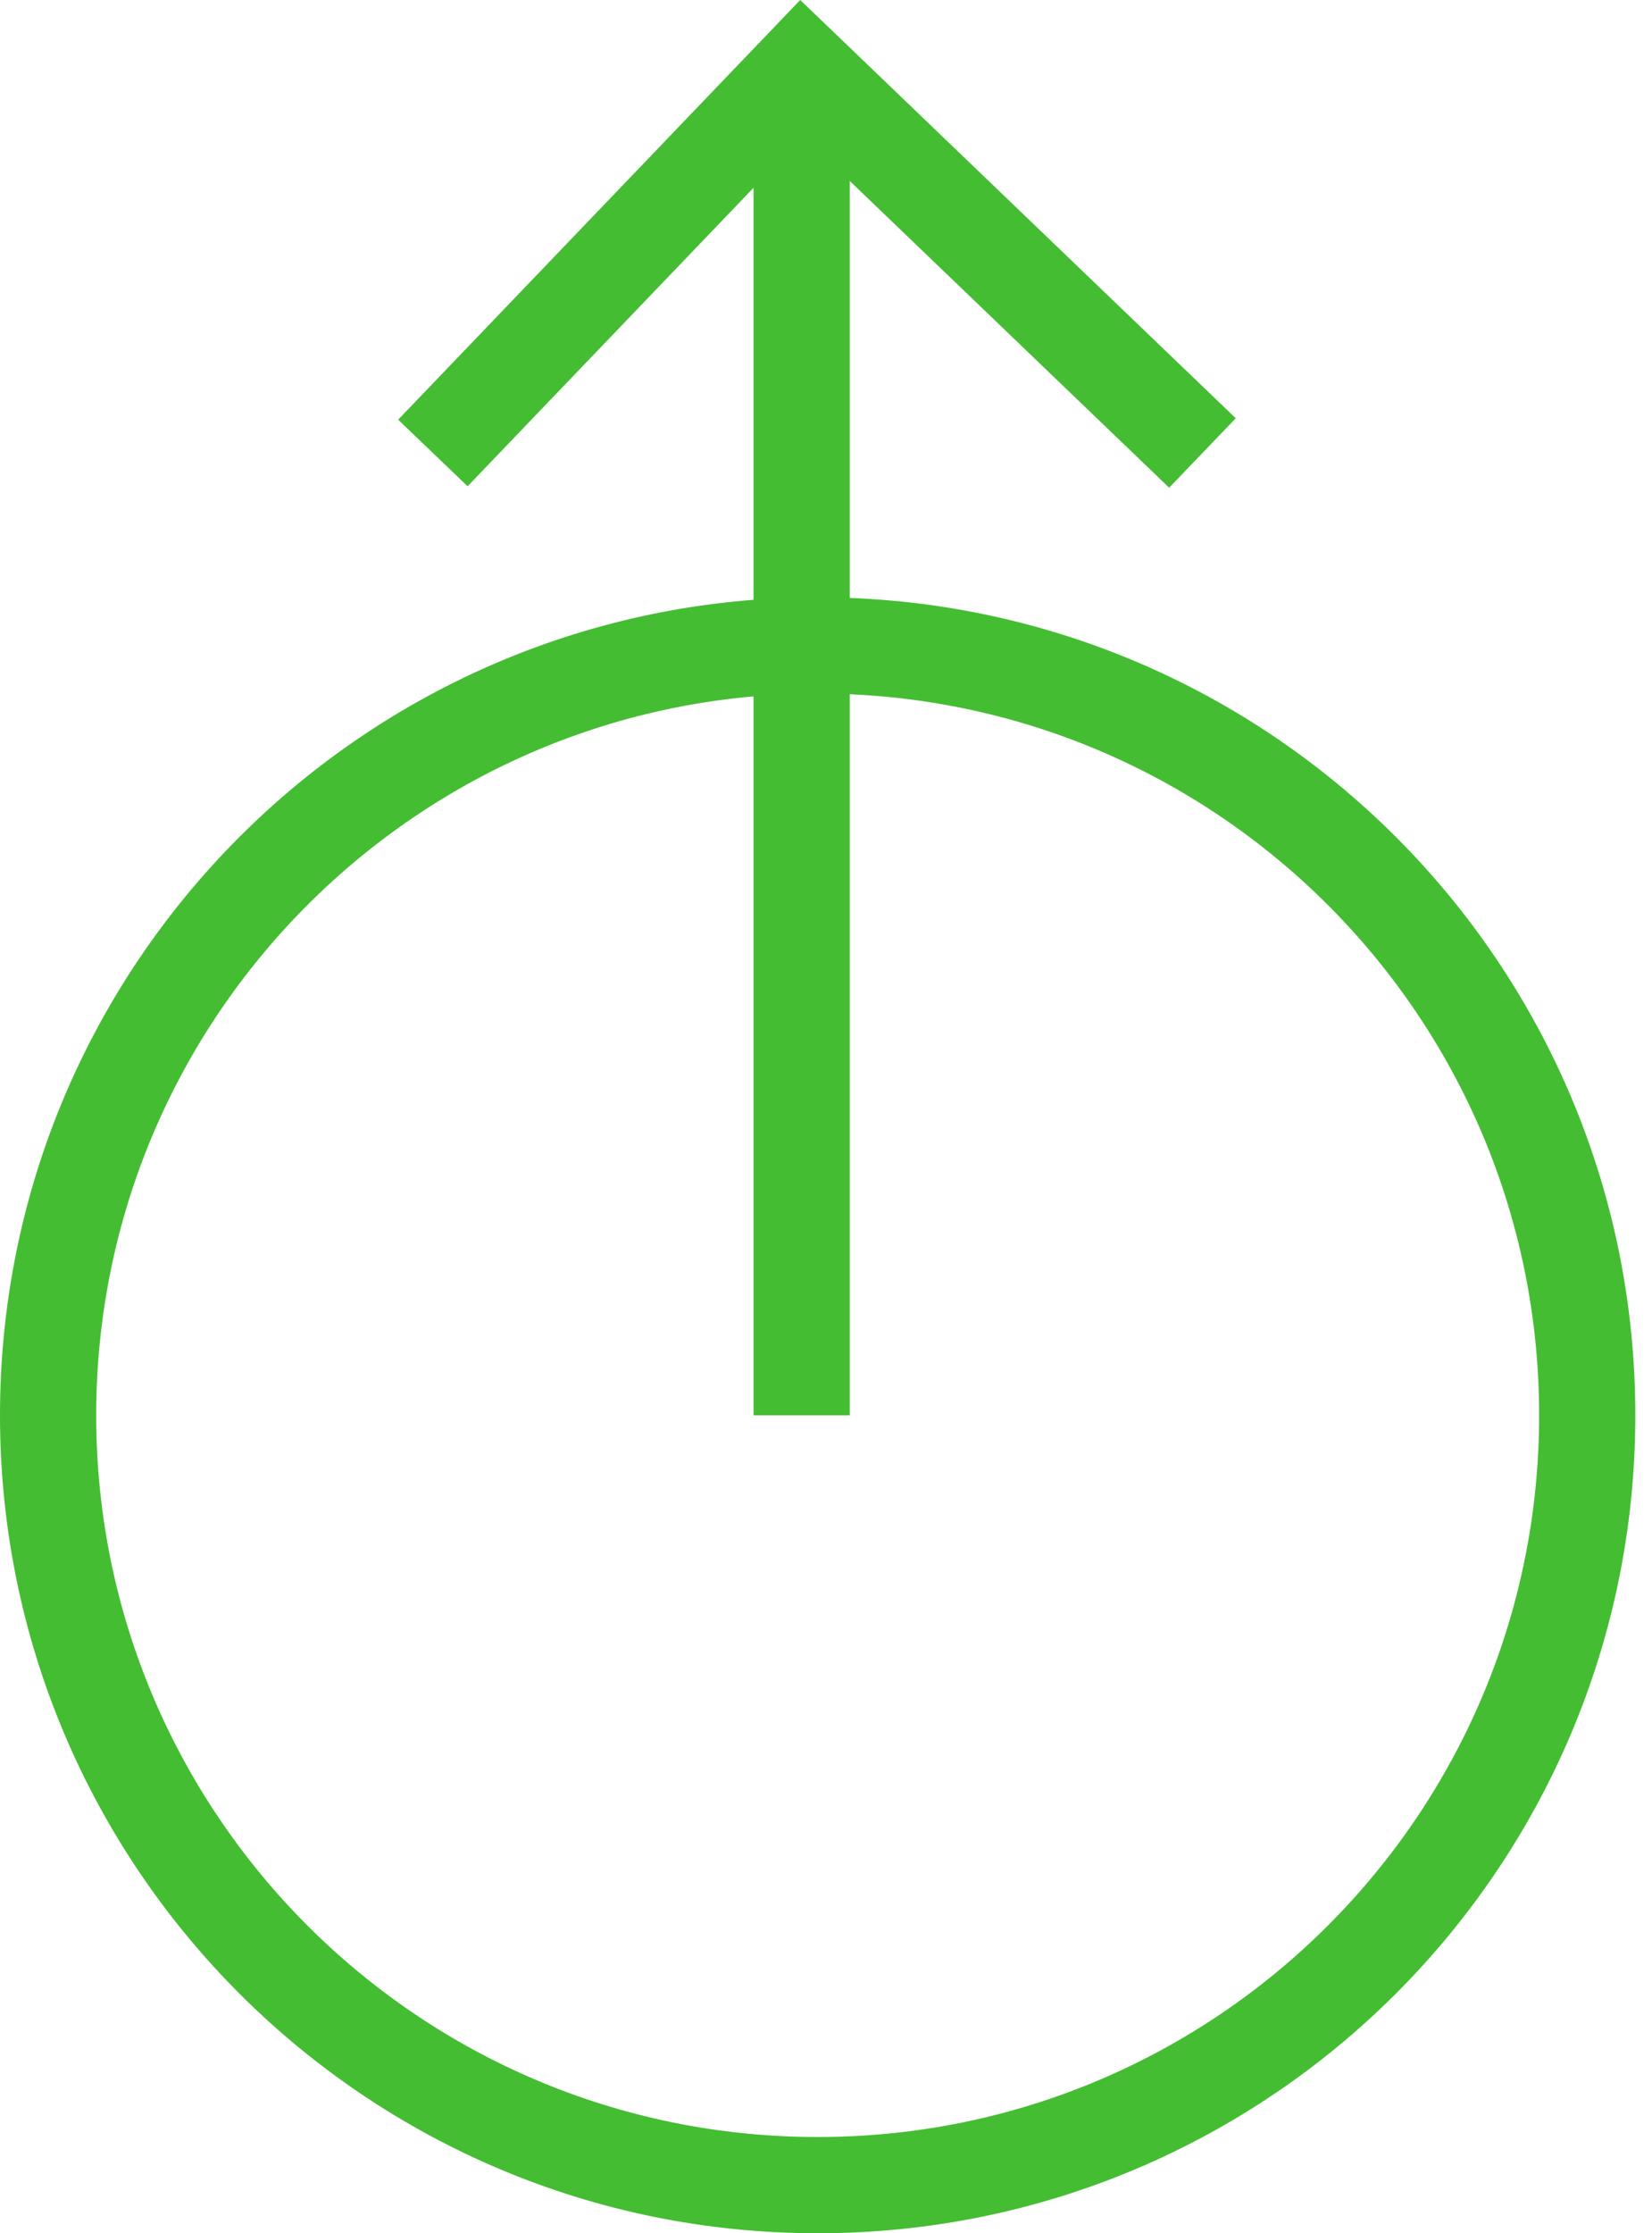 <svg width="74" height="100" viewBox="0 0 74 100" fill="none" xmlns="http://www.w3.org/2000/svg">
<path fill-rule="evenodd" clip-rule="evenodd" d="M36.627 95.691C18.778 95.691 4.309 81.222 4.309 63.374C4.309 45.525 18.778 31.056 36.627 31.056C54.475 31.056 68.944 45.525 68.944 63.374C68.944 81.222 54.475 95.691 36.627 95.691ZM36.627 100C56.855 100 73.253 83.602 73.253 63.374C73.253 43.145 56.855 26.747 36.627 26.747C16.398 26.747 0 43.145 0 63.374C0 83.602 16.398 100 36.627 100Z" fill="#44BD32"/>
<path fill-rule="evenodd" clip-rule="evenodd" d="M33.754 3.048V63.374H38.063V3.048H33.754Z" fill="#44BD32"/>
<path fill-rule="evenodd" clip-rule="evenodd" d="M20.946 21.774L37.464 4.538L34.417 4.602L52.371 21.838L55.355 18.729L37.401 1.493L35.845 0L34.353 1.557L17.835 18.793L20.946 21.774Z" fill="#44BD32"/>
</svg>
